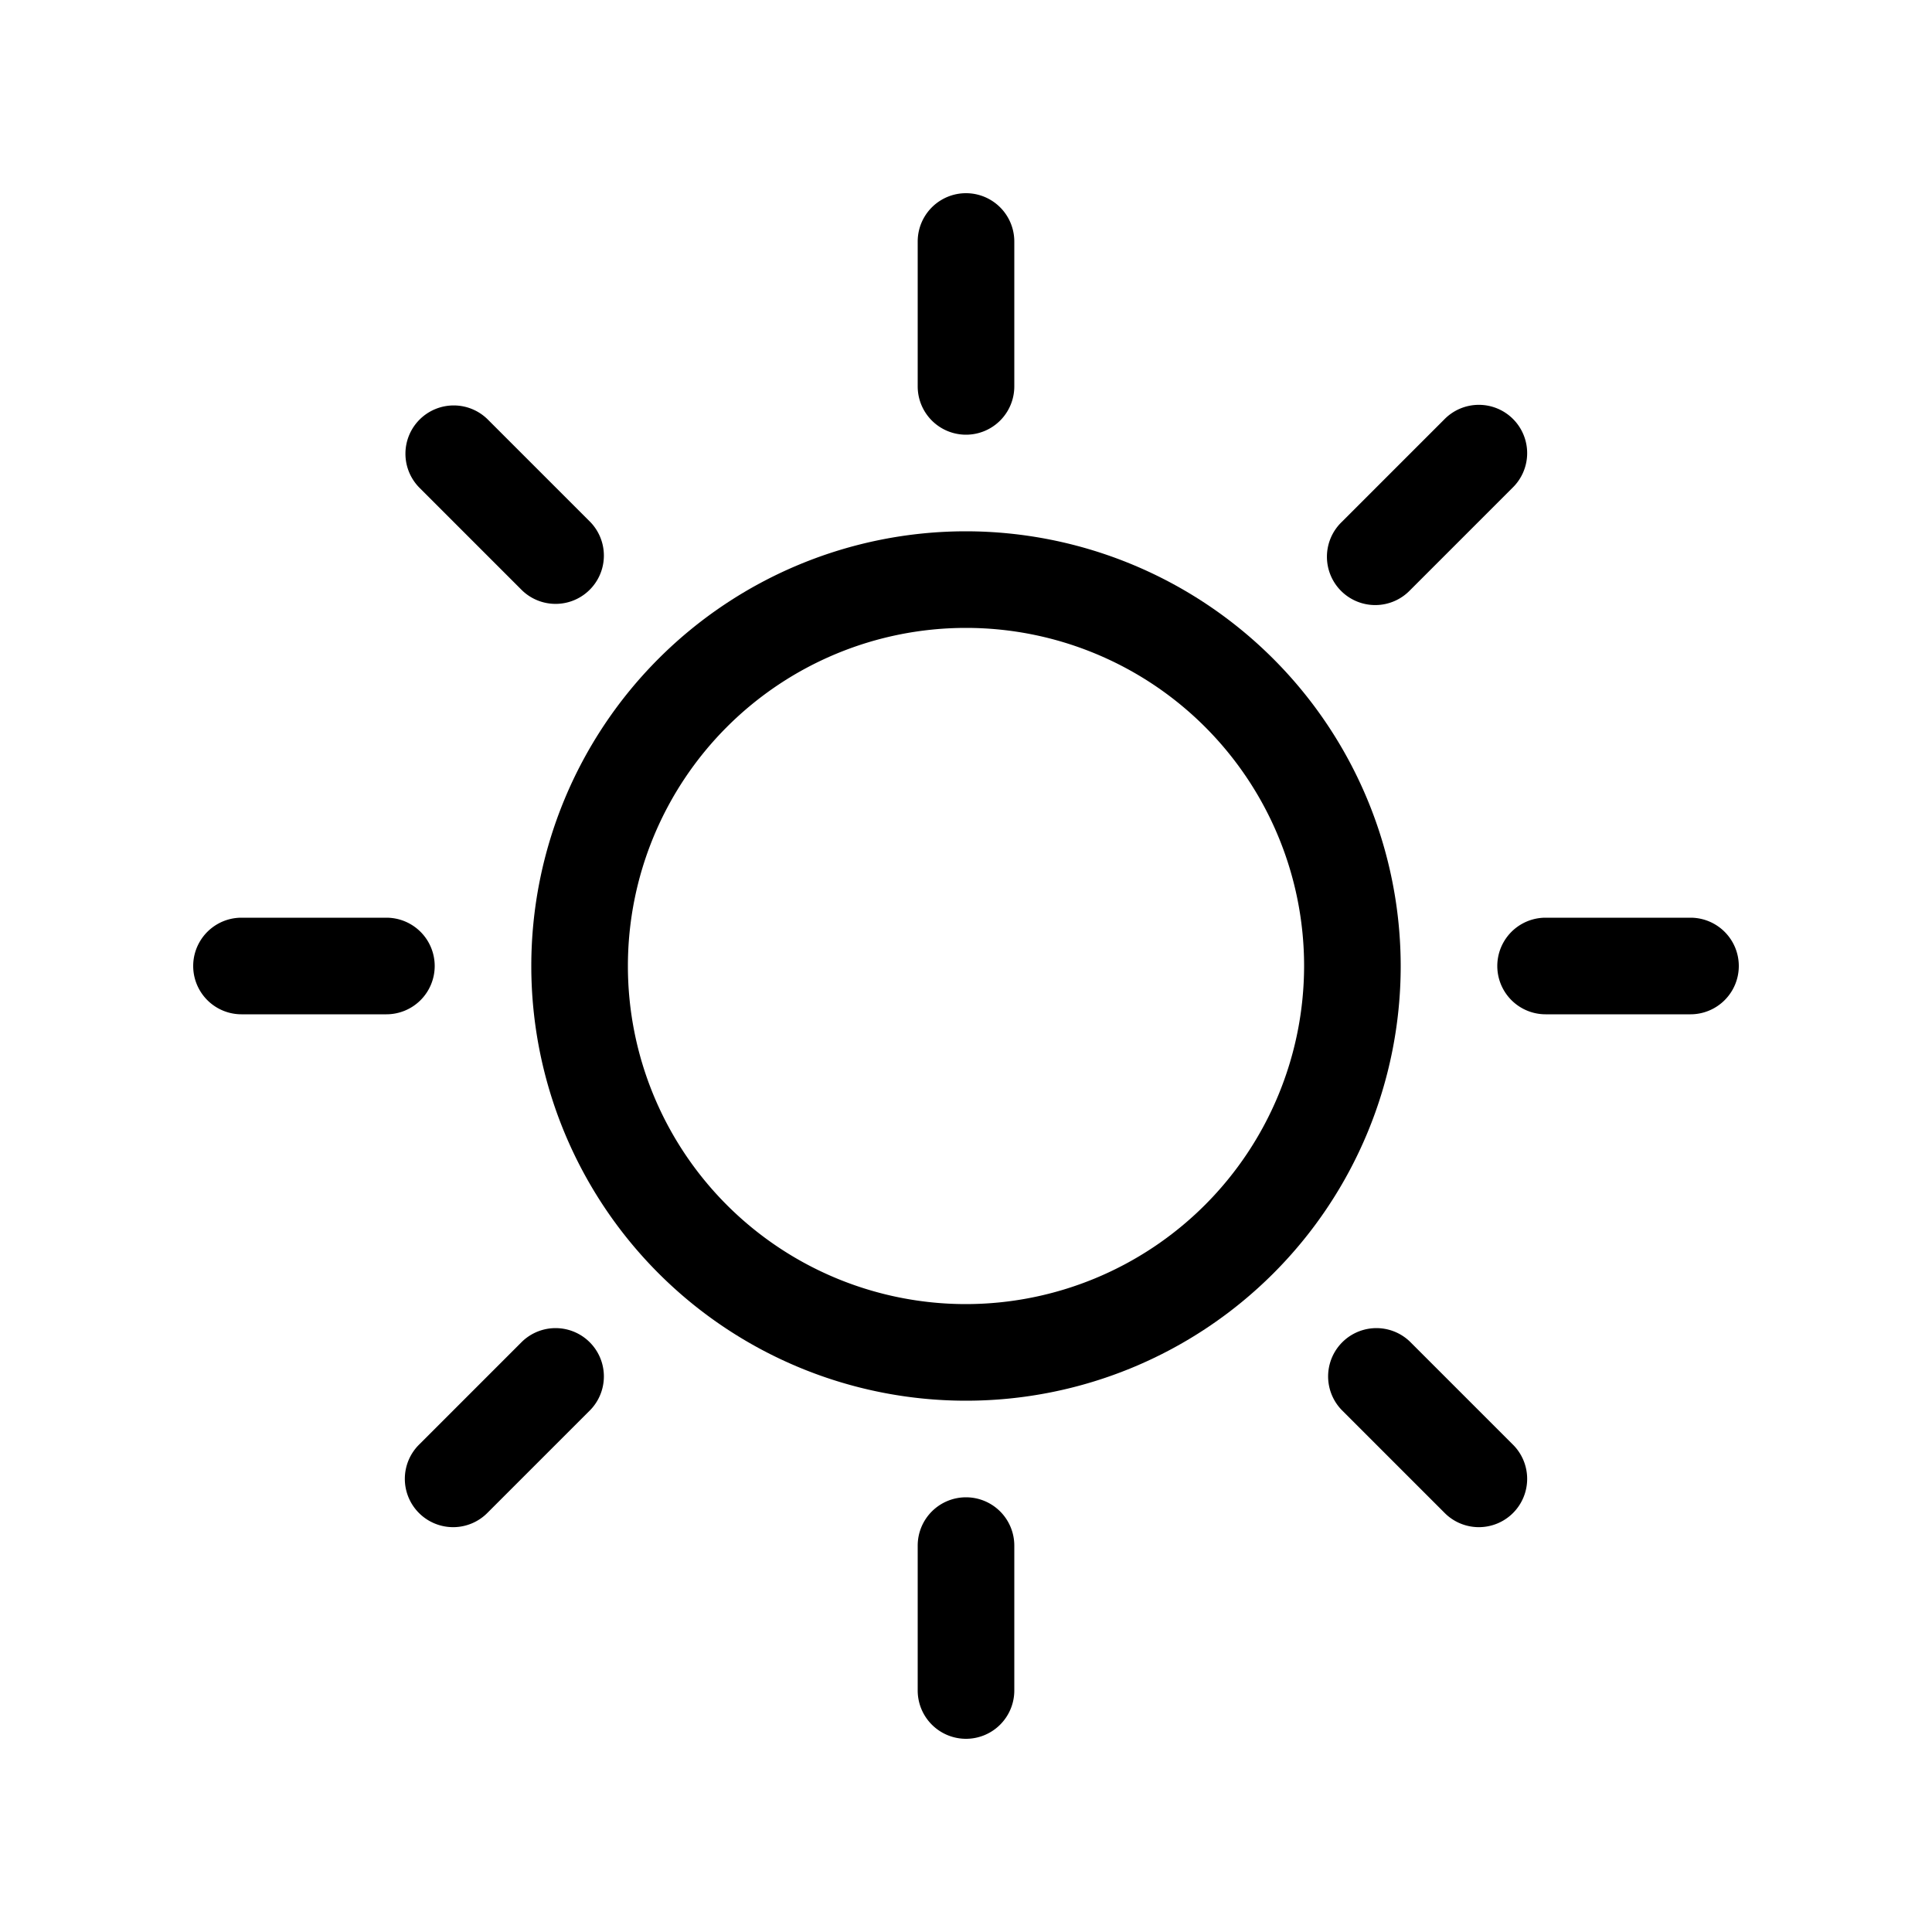 <svg id="Outline" xmlns="http://www.w3.org/2000/svg" width="40" height="40" viewBox="0 0 40 40">
  <defs>
    <style>
      .cls-1 {
        fill: none;
      }
    </style>
  </defs>
  <g>
    <g>
      <path d="M20,11a9,9,0,1,0,9,9A9.01,9.01,0,0,0,20,11Zm0,16a7,7,0,1,1,7-7A7.008,7.008,0,0,1,20,27Z"/>
      <path d="M19,5V8a1,1,0,0,0,2,0V5a1,1,0,0,0-2,0Z"/>
      <path d="M20,31a1,1,0,0,0-1,1v3a1,1,0,0,0,2,0V32A1,1,0,0,0,20,31Z"/>
      <path d="M8.687,8.687a1.0 1,0,0,0,0,1.414l2.121,2.121a1.0 1,0,0,0,1.414-1.414l-2.121-2.121A1.0 1,0,0,0,8.687,8.687Z"/>
      <path d="M29.192,27.778a1.0 1,0,0,0-1.414,1.414l2.121,2.121a1.0 1,0,1,0,1.414-1.414Z"/>
      <path d="M9,20a1,1,0,0,0-1-1H5a1,1,0,0,0,0,2H8A1,1,0,0,0,9,20Z"/>
      <path d="M35,19H32a1,1,0,0,0,0,2h3a1,1,0,0,0,0-2Z"/>
      <path d="M10.808,27.778l-2.121,2.121a1.0 1,0,1,0,1.414,1.414l2.121-2.121a1.0 1,0,0,0-1.414-1.414Z"/>
      <path d="M29.899,8.687l-2.121,2.121a1.0 1,0,1,0,1.414,1.414l2.121-2.121a1.0 1,0,1,0-1.414-1.414Z"/>
    </g>
    <rect class="cls-1" width="40" height="40"/>
  </g>
</svg>
